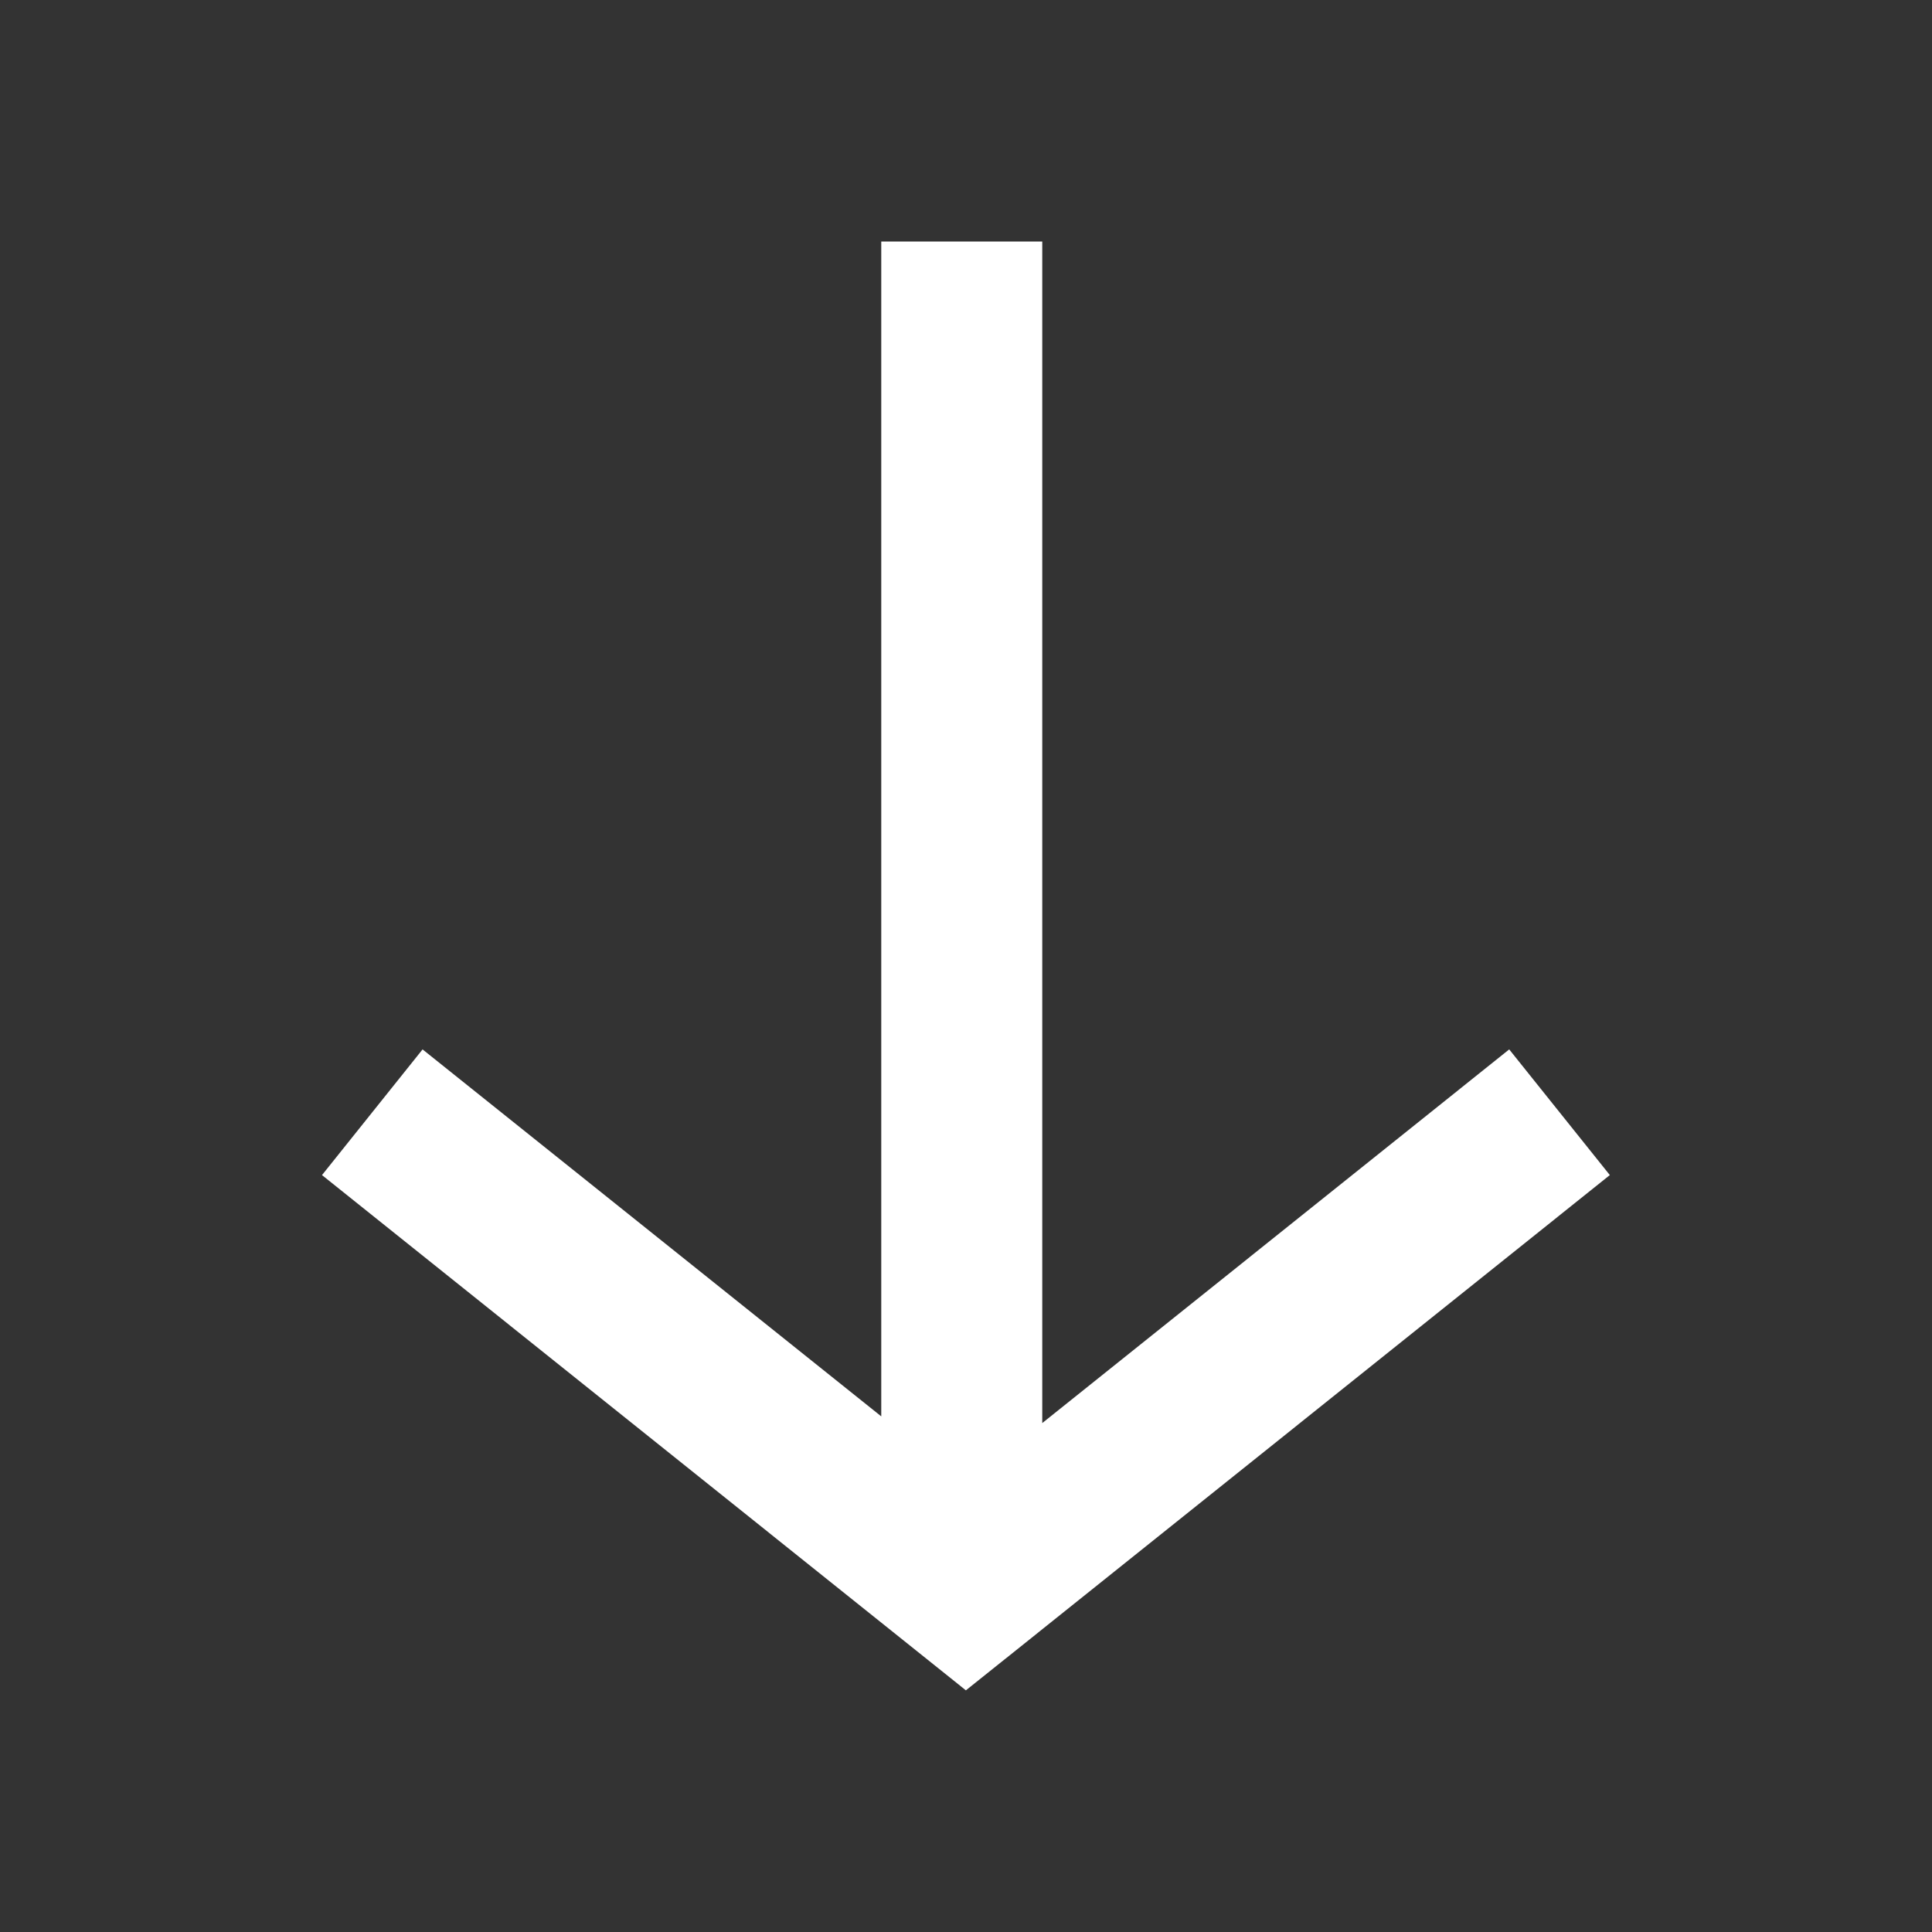 <svg width="36" height="36" viewBox="0 0 36 36" fill="none" xmlns="http://www.w3.org/2000/svg">
    <rect x="0" y="0" width="36" height="36" fill="#333333" stroke="none"/>
    <path fill-rule="evenodd" clip-rule="evenodd" d="M19.421 26.517L28.122 19.554L29.997 21.896L18.936 30.747L17.998 31.497L17.061 30.747L6 21.896L7.874 19.554L16.421 26.392V4.5H19.421V26.517Z" fill="white"/>
</svg>
